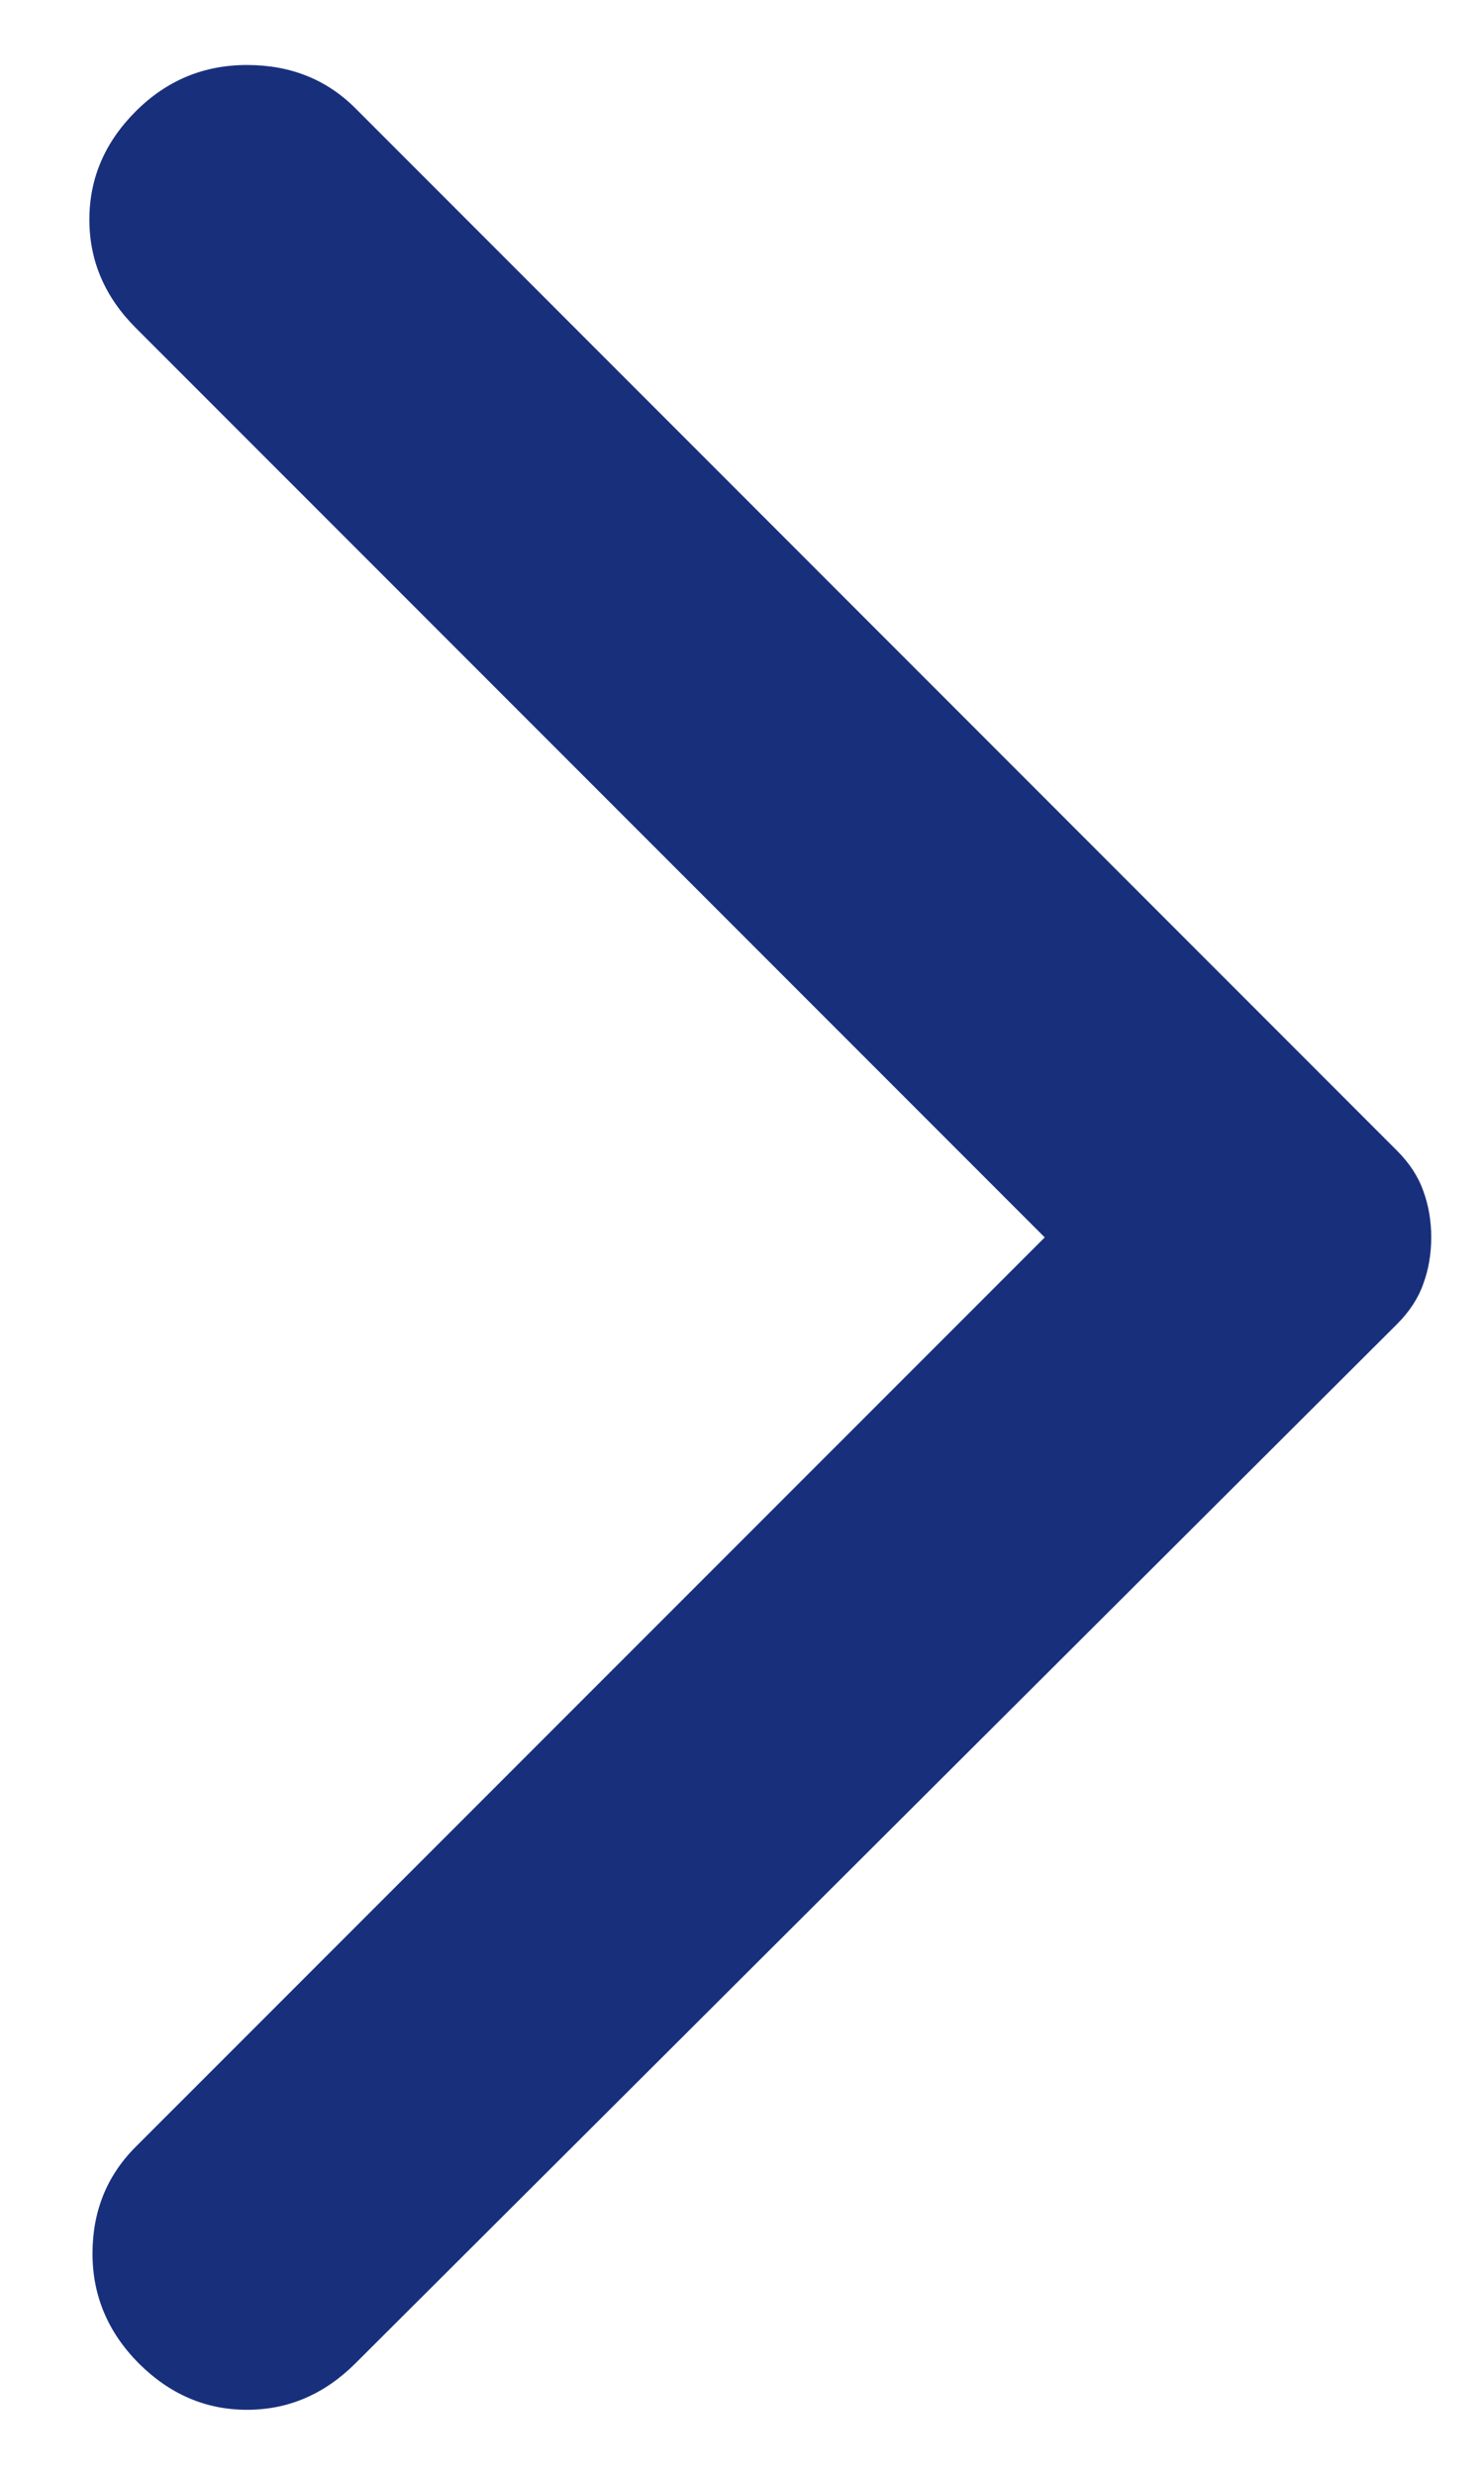 <svg width="9" height="15" viewBox="0 0 9 15" fill="none" xmlns="http://www.w3.org/2000/svg">
<path d="M2.155 14.325L8.473 8.025C8.548 7.95 8.601 7.869 8.632 7.781C8.664 7.694 8.68 7.6 8.68 7.5C8.68 7.4 8.664 7.306 8.632 7.219C8.601 7.131 8.548 7.05 8.473 6.975L2.155 0.656C1.98 0.481 1.761 0.394 1.498 0.394C1.236 0.394 1.011 0.487 0.823 0.675C0.636 0.862 0.542 1.081 0.542 1.331C0.542 1.581 0.636 1.8 0.823 1.987L6.336 7.5L0.823 13.012C0.648 13.187 0.561 13.403 0.561 13.659C0.561 13.915 0.655 14.137 0.842 14.325C1.03 14.512 1.248 14.606 1.498 14.606C1.748 14.606 1.967 14.512 2.155 14.325Z" fill="#182F7C"/>
</svg>
